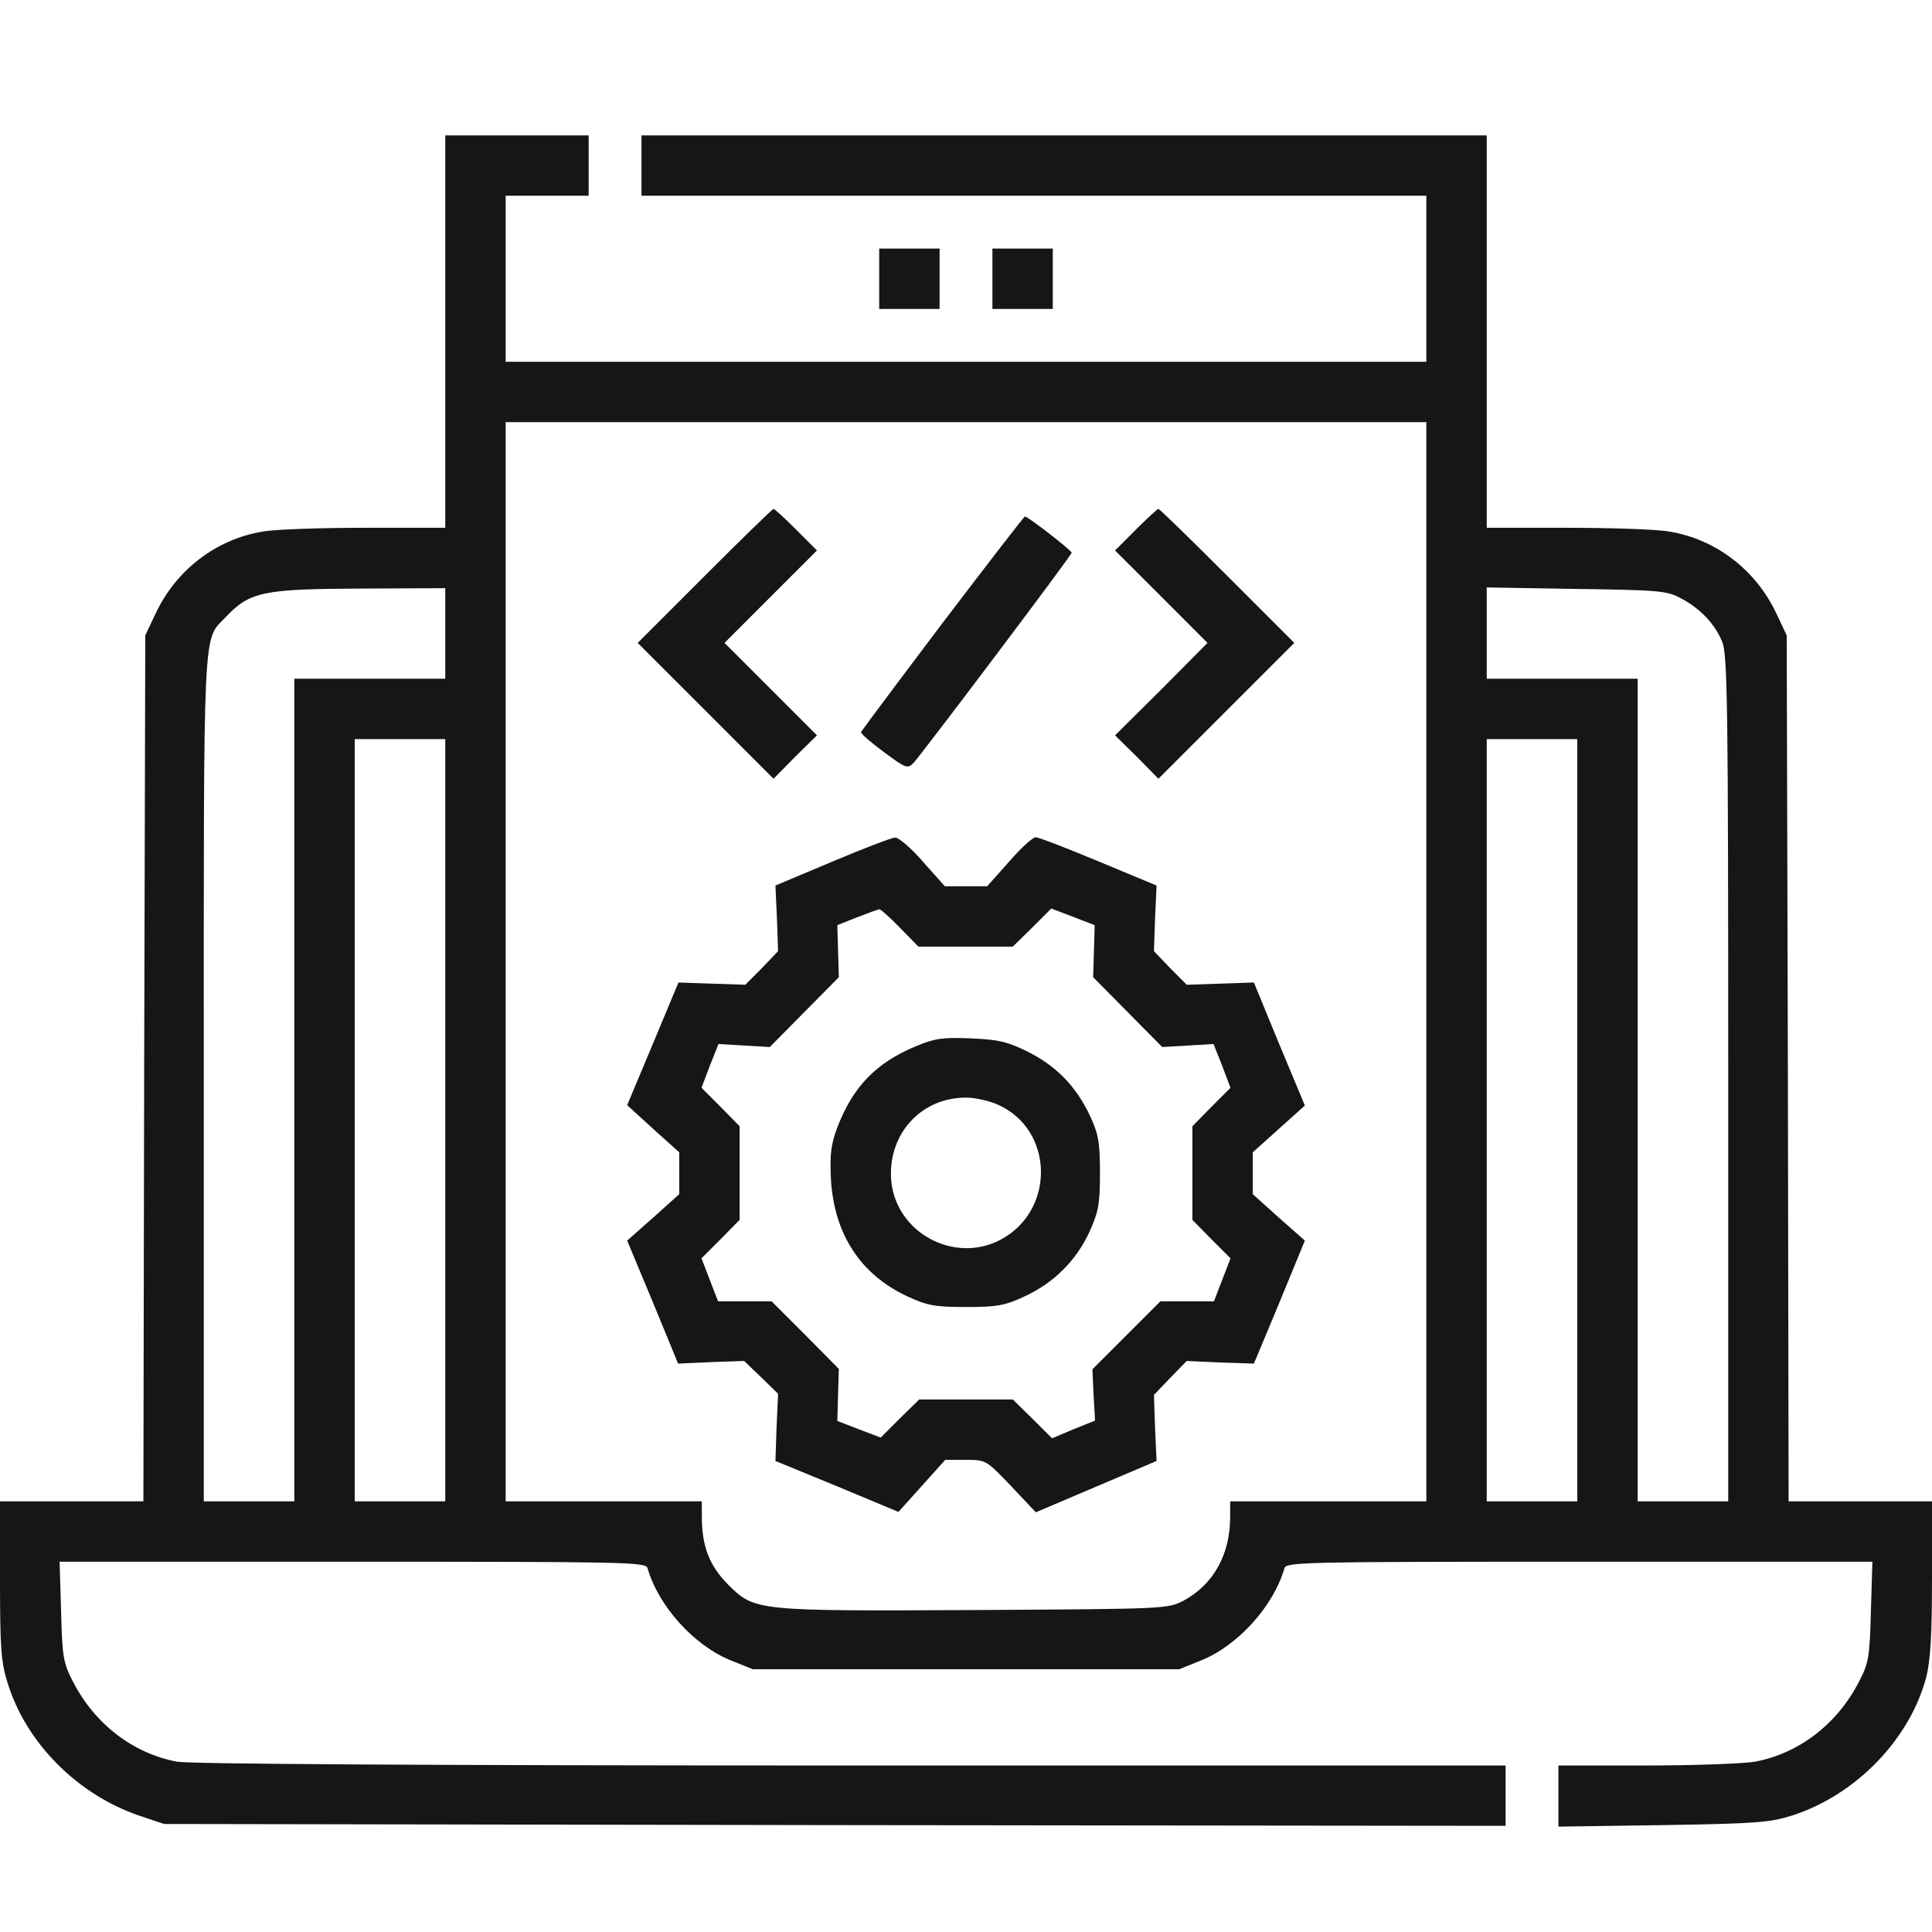 <svg width="55" height="55" viewBox="0 0 55 55" fill="none" xmlns="http://www.w3.org/2000/svg">
<path d="M12.676 9.439V15.025H10.398C9.142 15.025 7.82 15.068 7.477 15.133C6.155 15.348 5.006 16.229 4.426 17.475L4.136 18.087L4.104 30.419L4.082 42.74H2.041H0V44.985C0 46.908 0.032 47.327 0.215 47.907C0.741 49.615 2.202 51.087 3.964 51.688L4.673 51.925L23.773 51.957L42.861 51.978V51.119V50.26H24.234C12.085 50.26 5.414 50.217 5.038 50.152C3.792 49.916 2.707 49.089 2.084 47.886C1.805 47.349 1.772 47.188 1.74 45.888L1.697 44.459H10.033C17.886 44.459 18.38 44.47 18.434 44.642C18.745 45.727 19.766 46.855 20.818 47.273L21.431 47.52H27.5H33.569L34.182 47.273C35.234 46.855 36.255 45.727 36.566 44.642C36.62 44.47 37.114 44.459 44.967 44.459H53.303L53.26 45.877C53.227 47.188 53.195 47.349 52.916 47.886C52.293 49.089 51.208 49.916 49.962 50.152C49.65 50.206 48.254 50.26 46.879 50.26H44.365V51.13V52L47.352 51.957C50.026 51.914 50.402 51.882 51.036 51.678C52.852 51.087 54.377 49.497 54.839 47.735C54.957 47.263 55 46.532 55 44.921V42.74H52.959H50.918L50.897 30.419L50.864 18.087L50.574 17.475C49.994 16.229 48.845 15.348 47.523 15.133C47.18 15.068 45.858 15.025 44.612 15.025H42.324V9.439V3.854H30.293H18.262V4.713V5.572H29.434H40.605V7.936V10.299H27.5H14.395V7.936V5.572H15.576H16.758V4.713V3.854H14.717H12.676V9.439ZM40.605 27.379V42.74H37.812H35.02V43.181C35.02 44.255 34.547 45.103 33.698 45.565C33.247 45.802 33.193 45.802 27.833 45.834C21.538 45.866 21.484 45.866 20.732 45.114C20.195 44.577 19.98 44.019 19.98 43.181V42.74H17.188H14.395V27.379V12.018H27.5H40.605V27.379ZM12.676 18.033V19.322H10.527H8.379V31.031V42.74H7.09H5.801V30.709C5.801 17.528 5.769 18.259 6.424 17.571C7.111 16.841 7.477 16.766 10.345 16.755L12.676 16.744V18.033ZM47.856 17.034C48.404 17.324 48.823 17.765 49.027 18.27C49.178 18.624 49.199 20.064 49.199 30.709V42.74H47.91H46.621V31.031V19.322H44.473H42.324V18.023V16.723L44.881 16.766C47.244 16.798 47.459 16.819 47.856 17.034ZM12.676 31.891V42.74H11.387H10.098V31.891V21.041H11.387H12.676V31.891ZM44.902 31.891V42.74H43.613H42.324V31.891V21.041H43.613H44.902V31.891Z" fill="#161616"/>
<path d="M20.056 16.4L18.154 18.302L20.088 20.235L22.021 22.169L22.634 21.546L23.257 20.934L21.936 19.612L20.625 18.302L21.936 16.991L23.257 15.67L22.666 15.079C22.344 14.757 22.054 14.488 22.021 14.488C21.989 14.488 21.108 15.348 20.056 16.4Z" fill="#161616"/>
<path d="M32.334 15.079L31.743 15.67L33.065 16.991L34.375 18.302L33.065 19.623L31.743 20.934L32.366 21.546L32.978 22.169L34.912 20.235L36.846 18.302L34.944 16.4C33.892 15.348 33.011 14.488 32.978 14.488C32.946 14.488 32.656 14.757 32.334 15.079Z" fill="#161616"/>
<path d="M26.834 17.733C25.577 19.398 24.535 20.794 24.514 20.837C24.492 20.88 24.782 21.127 25.158 21.406C25.792 21.879 25.835 21.89 26.007 21.718C26.254 21.449 30.508 15.81 30.508 15.734C30.508 15.67 29.262 14.703 29.176 14.703C29.154 14.703 28.102 16.067 26.834 17.733Z" fill="#161616"/>
<path d="M23.686 24.532L22.075 25.209L22.118 26.144L22.15 27.078L21.689 27.561L21.216 28.034L20.27 28.002L19.314 27.97L18.584 29.721L17.854 31.461L18.595 32.138L19.336 32.804V33.395V33.996L18.595 34.662L17.854 35.317L18.584 37.068L19.304 38.819L20.249 38.776L21.184 38.744L21.667 39.206L22.15 39.679L22.107 40.635L22.075 41.591L23.826 42.31L25.577 43.041L26.243 42.3L26.909 41.559H27.489C28.069 41.559 28.069 41.559 28.778 42.3L29.487 43.052L31.206 42.321L32.925 41.591L32.882 40.656L32.85 39.711L33.312 39.227L33.784 38.744L34.74 38.787L35.696 38.819L36.427 37.068L37.147 35.317L36.405 34.662L35.664 33.996V33.395V32.804L36.405 32.138L37.147 31.472L36.416 29.721L35.696 27.97L34.74 28.002L33.784 28.034L33.312 27.561L32.85 27.078L32.882 26.144L32.925 25.209L31.27 24.521C30.368 24.145 29.562 23.834 29.487 23.834C29.401 23.834 29.058 24.145 28.725 24.532L28.102 25.23H27.5H26.898L26.275 24.532C25.942 24.145 25.577 23.834 25.48 23.845C25.384 23.845 24.578 24.156 23.686 24.532ZM25.62 26.412L26.146 26.949H27.489H28.832L29.38 26.412L29.928 25.864L30.551 26.101L31.163 26.337L31.142 27.078L31.12 27.819L32.108 28.818L33.086 29.807L33.816 29.764L34.547 29.721L34.794 30.344L35.03 30.967L34.482 31.515L33.945 32.062V33.395V34.727L34.482 35.274L35.03 35.822L34.794 36.435L34.558 37.047H33.795H33.032L32.065 38.014L31.099 38.98L31.131 39.711L31.174 40.441L30.561 40.688L29.949 40.946L29.391 40.388L28.832 39.84H27.5H26.168L25.62 40.377L25.072 40.925L24.449 40.688L23.837 40.452L23.858 39.711L23.88 38.97L22.924 38.003L21.968 37.047H21.205H20.442L20.206 36.435L19.97 35.822L20.518 35.274L21.055 34.727V33.395V32.062L20.518 31.515L19.97 30.967L20.206 30.344L20.453 29.721L21.184 29.764L21.914 29.807L22.892 28.818L23.88 27.819L23.858 27.078L23.837 26.337L24.406 26.111C24.718 25.993 24.997 25.886 25.029 25.886C25.061 25.875 25.33 26.111 25.62 26.412Z" fill="#161616"/>
<path d="M26.071 29.785C24.933 30.258 24.277 30.945 23.837 32.095C23.654 32.578 23.622 32.868 23.654 33.556C23.74 35.124 24.492 36.284 25.835 36.907C26.394 37.165 26.608 37.208 27.5 37.208C28.392 37.208 28.607 37.165 29.165 36.907C30.003 36.52 30.637 35.887 31.013 35.07C31.27 34.501 31.314 34.286 31.314 33.395C31.314 32.514 31.27 32.288 31.034 31.773C30.637 30.924 30.067 30.344 29.251 29.936C28.66 29.645 28.402 29.592 27.618 29.56C26.834 29.527 26.608 29.56 26.071 29.785ZM28.413 31.45C30.014 32.17 30.046 34.469 28.477 35.296C27.167 35.983 25.523 35.102 25.373 33.631C25.255 32.31 26.2 31.246 27.5 31.246C27.769 31.246 28.177 31.343 28.413 31.45Z" fill="#161616"/>
<path d="M25.029 7.936V8.795H25.889H26.748V7.936V7.076H25.889H25.029V7.936Z" fill="#161616"/>
<path d="M28.252 7.936V8.795H29.111H29.971V7.936V7.076H29.111H28.252V7.936Z" fill="#161616"/>
</svg>
